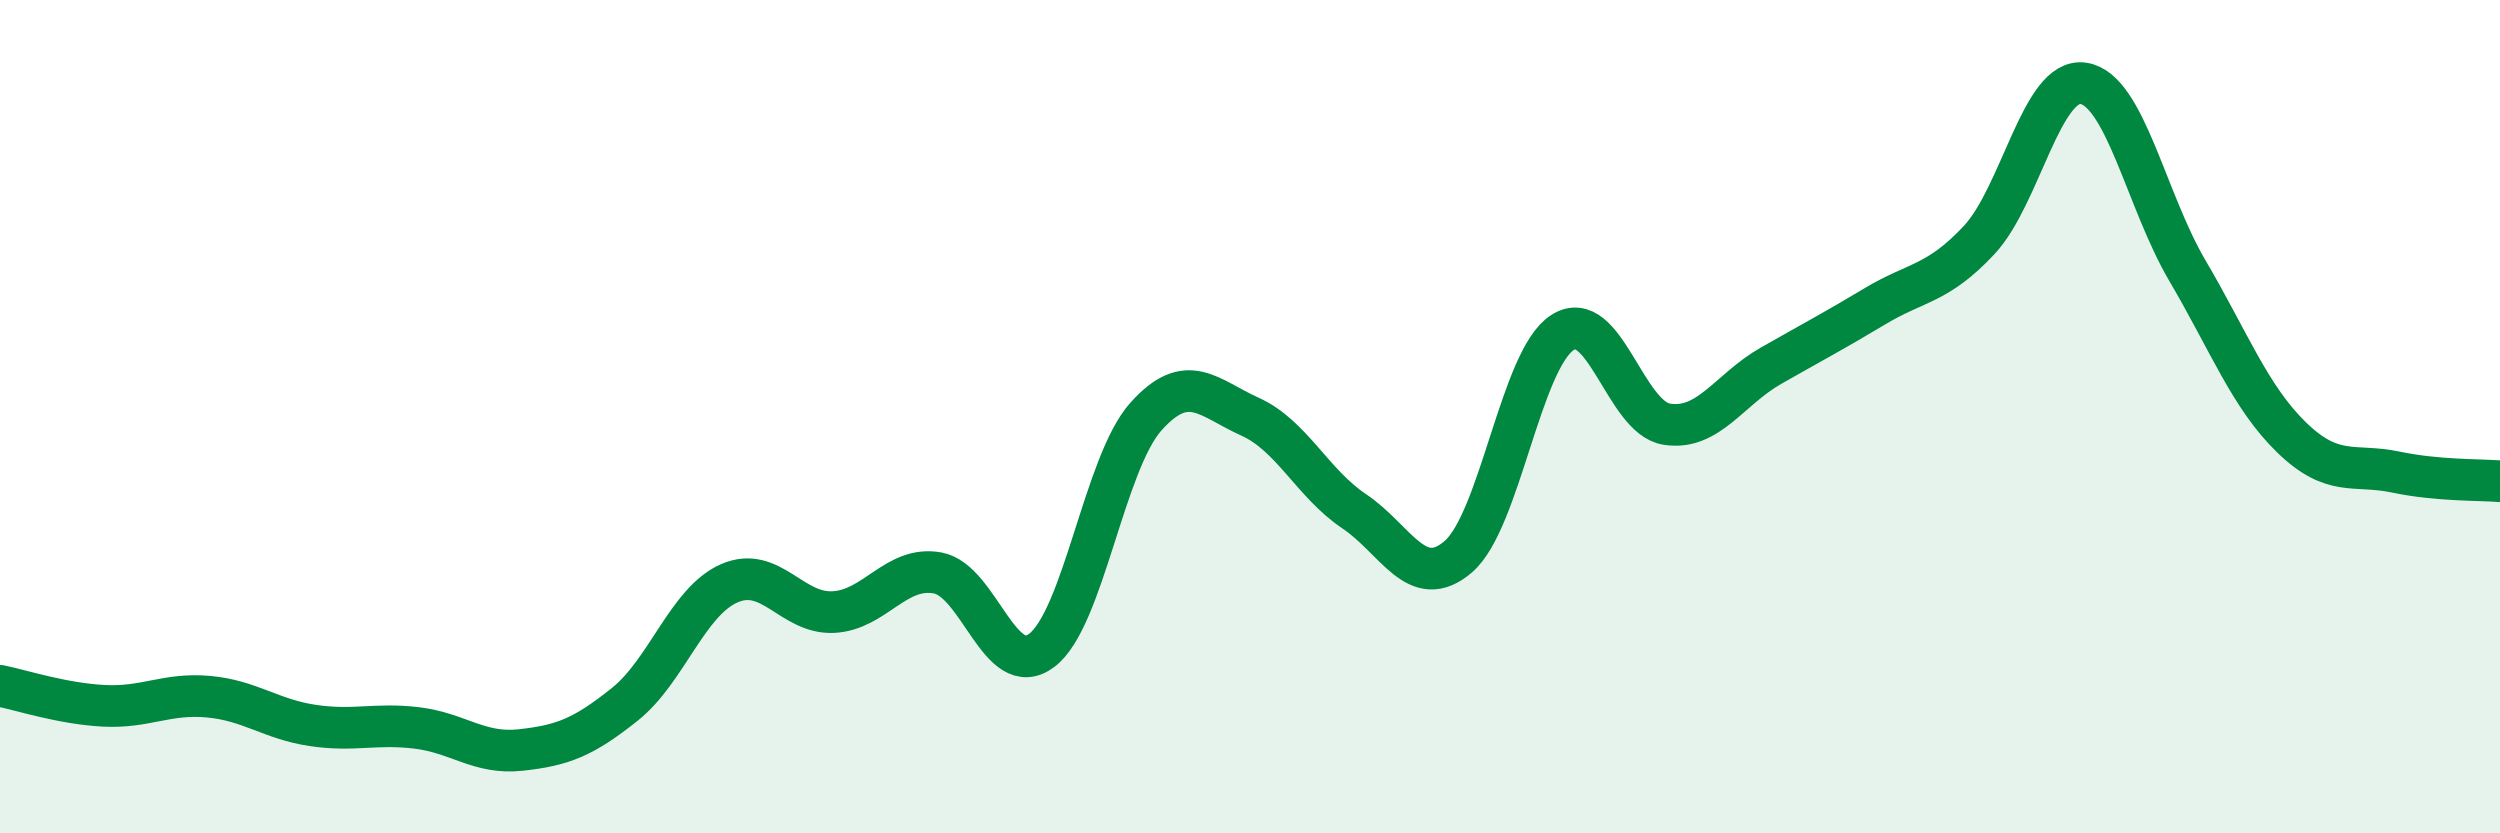
    <svg width="60" height="20" viewBox="0 0 60 20" xmlns="http://www.w3.org/2000/svg">
      <path
        d="M 0,16.46 C 0.5,16.56 1.5,16.89 2.5,16.94 C 3.5,16.99 4,16.63 5,16.72 C 6,16.81 6.5,17.26 7.5,17.41 C 8.5,17.56 9,17.35 10,17.47 C 11,17.59 11.5,18.11 12.5,18 C 13.5,17.89 14,17.7 15,16.9 C 16,16.1 16.5,14.44 17.5,14 C 18.5,13.56 19,14.74 20,14.69 C 21,14.64 21.5,13.57 22.5,13.75 C 23.5,13.93 24,16.36 25,15.61 C 26,14.86 26.5,11.12 27.5,10 C 28.5,8.88 29,9.55 30,10 C 31,10.45 31.5,11.6 32.5,12.27 C 33.5,12.94 34,14.22 35,13.36 C 36,12.5 36.5,8.62 37.5,7.98 C 38.5,7.34 39,10.02 40,10.18 C 41,10.34 41.5,9.35 42.5,8.78 C 43.5,8.21 44,7.95 45,7.35 C 46,6.75 46.5,6.83 47.5,5.76 C 48.5,4.69 49,1.85 50,2 C 51,2.15 51.5,4.8 52.5,6.5 C 53.5,8.2 54,9.53 55,10.5 C 56,11.47 56.5,11.12 57.5,11.33 C 58.5,11.54 59.5,11.51 60,11.55L60 20L0 20Z"
        fill="#008740"
        opacity="0.1"
        stroke-linecap="round"
        stroke-linejoin="round"
      />
      <path
        d="M 0,16.46 C 0.5,16.56 1.5,16.89 2.5,16.94 C 3.5,16.99 4,16.63 5,16.72 C 6,16.81 6.5,17.26 7.5,17.41 C 8.5,17.56 9,17.35 10,17.47 C 11,17.59 11.5,18.11 12.5,18 C 13.5,17.89 14,17.7 15,16.9 C 16,16.1 16.5,14.44 17.5,14 C 18.5,13.56 19,14.74 20,14.69 C 21,14.64 21.5,13.57 22.5,13.75 C 23.5,13.93 24,16.36 25,15.61 C 26,14.86 26.5,11.12 27.5,10 C 28.5,8.88 29,9.55 30,10 C 31,10.45 31.5,11.6 32.5,12.27 C 33.5,12.94 34,14.22 35,13.36 C 36,12.5 36.5,8.62 37.5,7.98 C 38.5,7.34 39,10.02 40,10.18 C 41,10.34 41.5,9.35 42.5,8.78 C 43.5,8.21 44,7.95 45,7.35 C 46,6.75 46.5,6.83 47.5,5.76 C 48.5,4.69 49,1.85 50,2 C 51,2.15 51.5,4.8 52.5,6.5 C 53.5,8.2 54,9.53 55,10.5 C 56,11.47 56.5,11.12 57.5,11.33 C 58.5,11.54 59.5,11.51 60,11.55"
        stroke="#008740"
        stroke-width="1"
        fill="none"
        stroke-linecap="round"
        stroke-linejoin="round"
      />
    </svg>
  